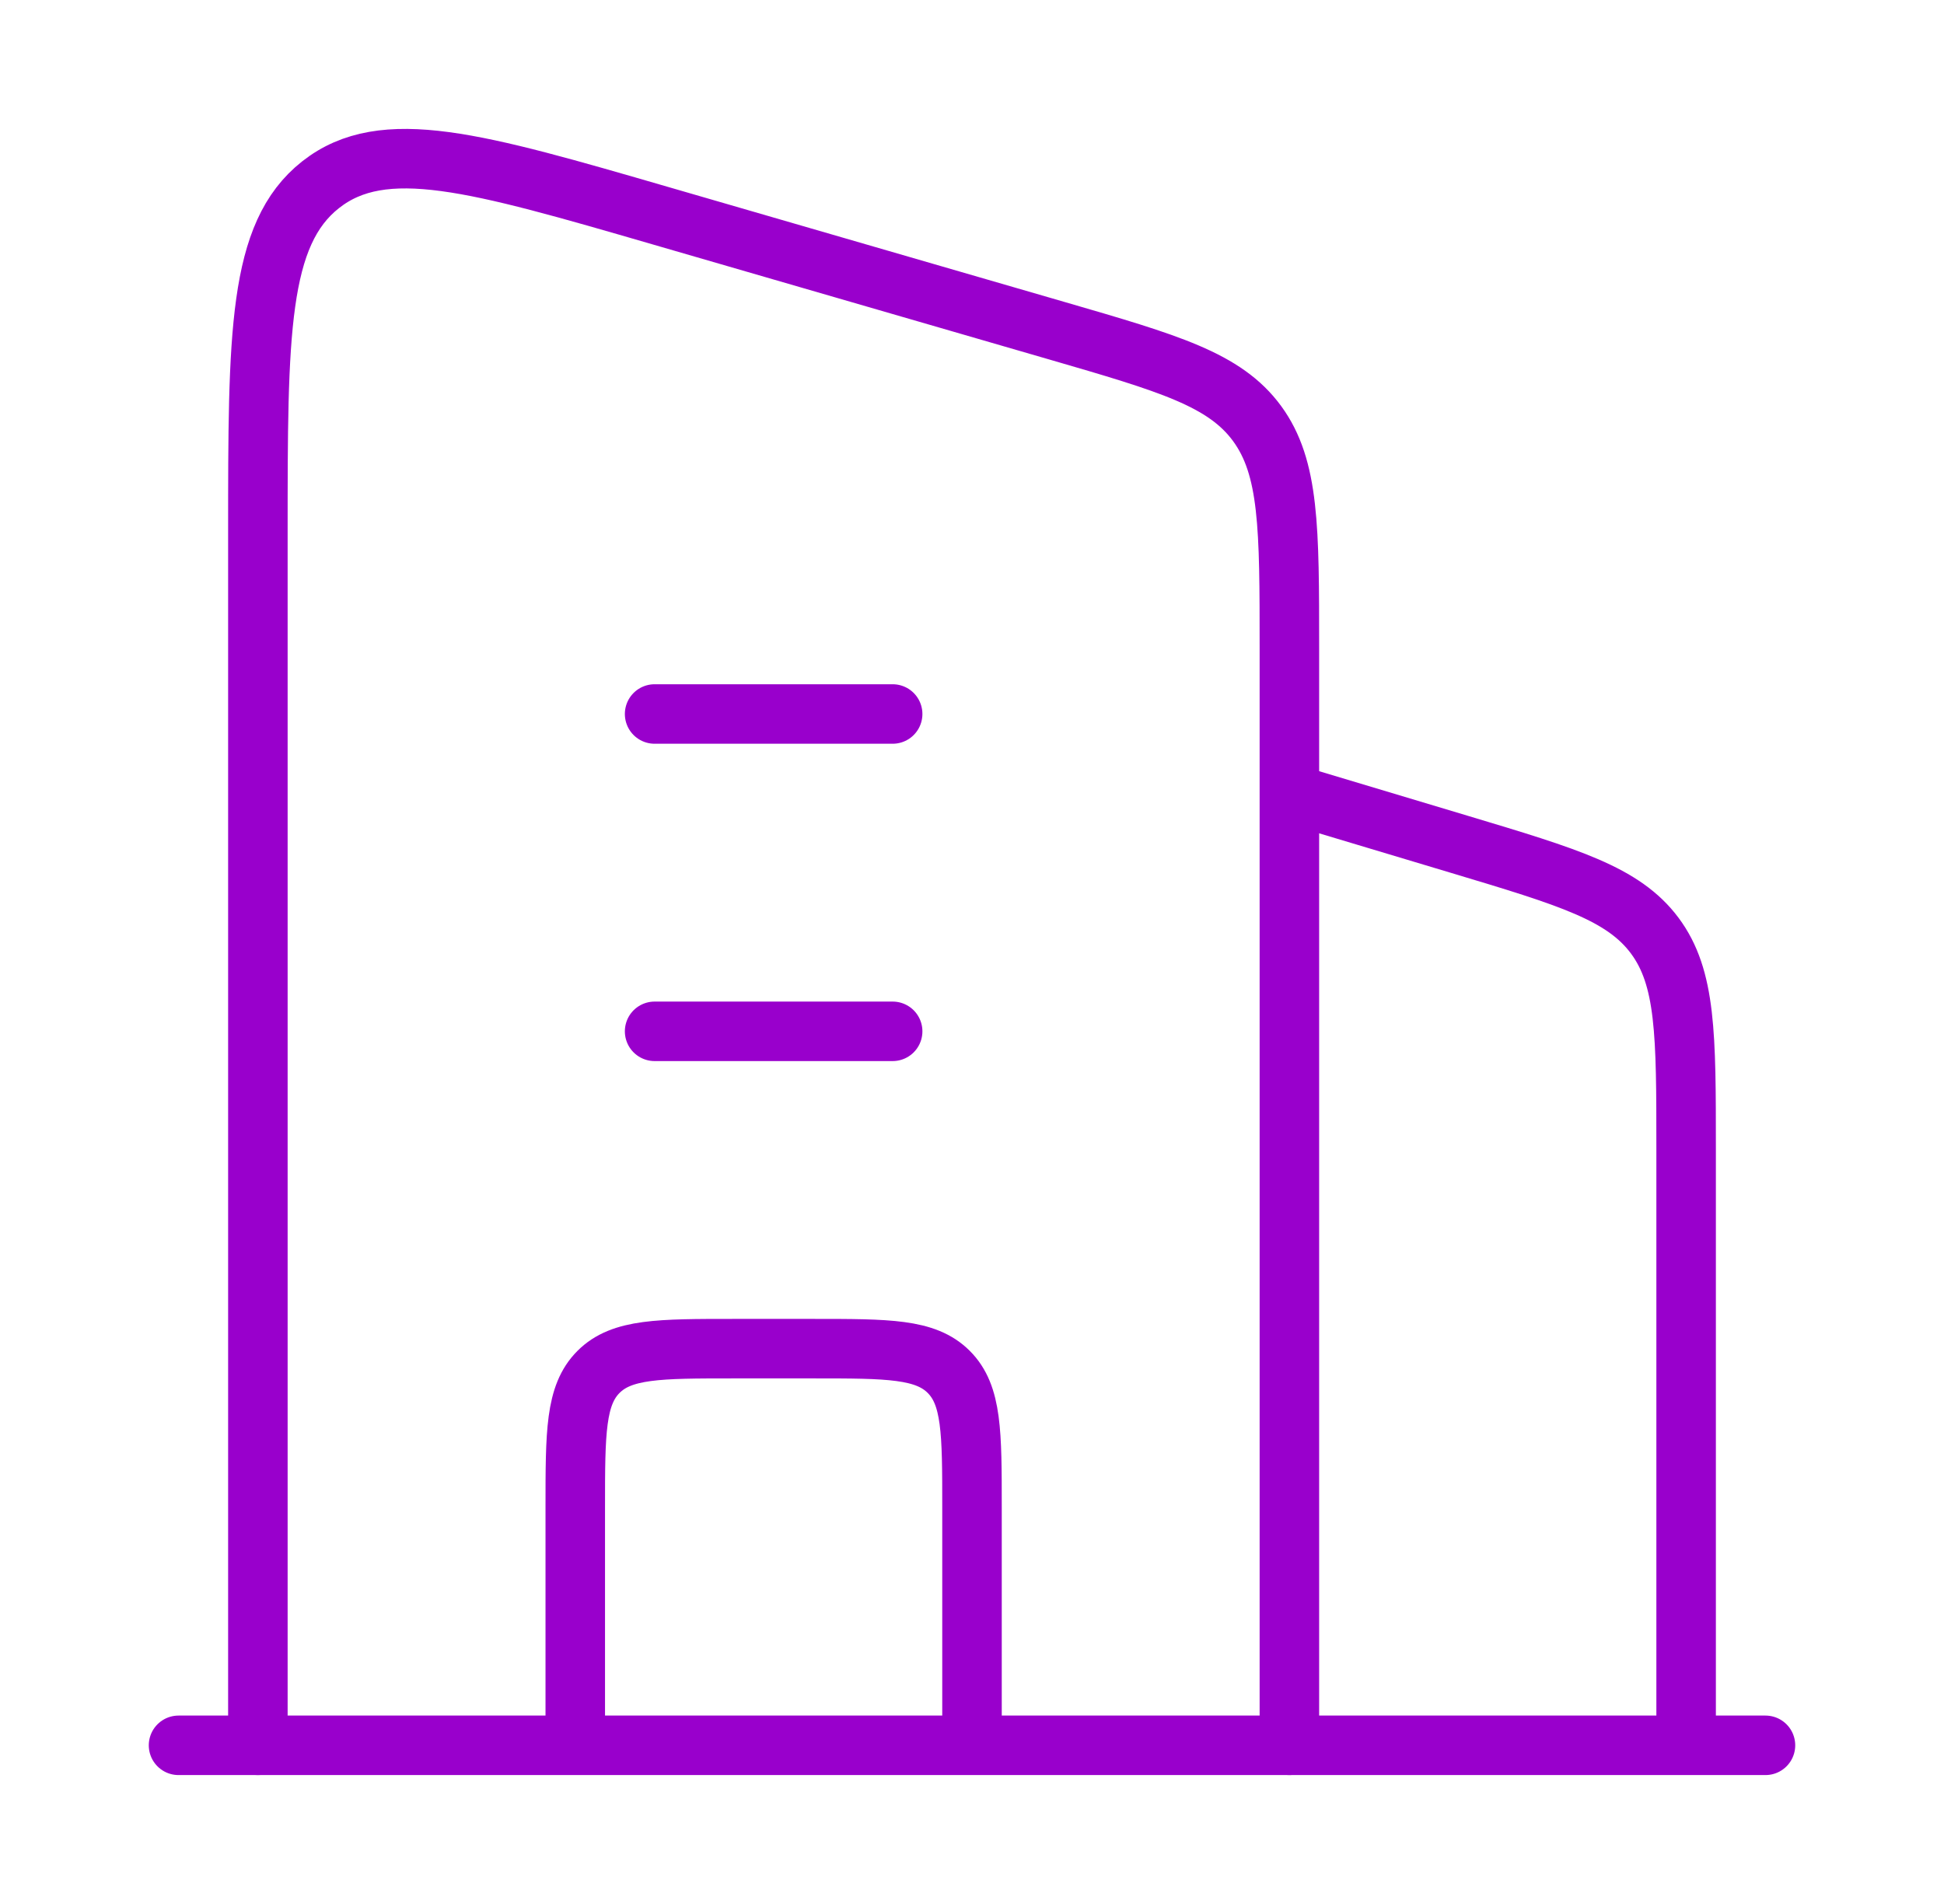 <svg width="49" height="48" viewBox="0 0 49 48" fill="none" xmlns="http://www.w3.org/2000/svg">
<path d="M32.5 20L36.799 21.29C39.545 22.114 40.918 22.526 41.709 23.588C42.5 24.651 42.5 26.085 42.5 28.952V44" stroke="#90C" stroke-width="1.5" stroke-linejoin="round"/>
<path d="M16.5 18H22.5M16.5 26H22.5" stroke="#90C" stroke-width="1.5" stroke-linecap="round" stroke-linejoin="round"/>
<path d="M24.5 44V38C24.5 36.114 24.5 35.172 23.914 34.586C23.328 34 22.386 34 20.5 34H18.5C16.614 34 15.672 34 15.086 34.586C14.5 35.172 14.5 36.114 14.5 38V44" stroke="#90C" stroke-width="1.5" stroke-linejoin="round"/>
<path d="M4.5 44H44.5" stroke="#90C" stroke-width="1.5" stroke-linecap="round"/>
<path d="M6.5 44V13.434C6.5 8.413 6.5 5.902 8.082 4.656C9.665 3.411 11.995 4.087 16.655 5.44L26.655 8.342C29.467 9.159 30.873 9.567 31.687 10.679C32.5 11.792 32.5 13.307 32.5 16.337V44" stroke="#90C" stroke-width="1.5" stroke-linecap="round" stroke-linejoin="round"/>
</svg>

